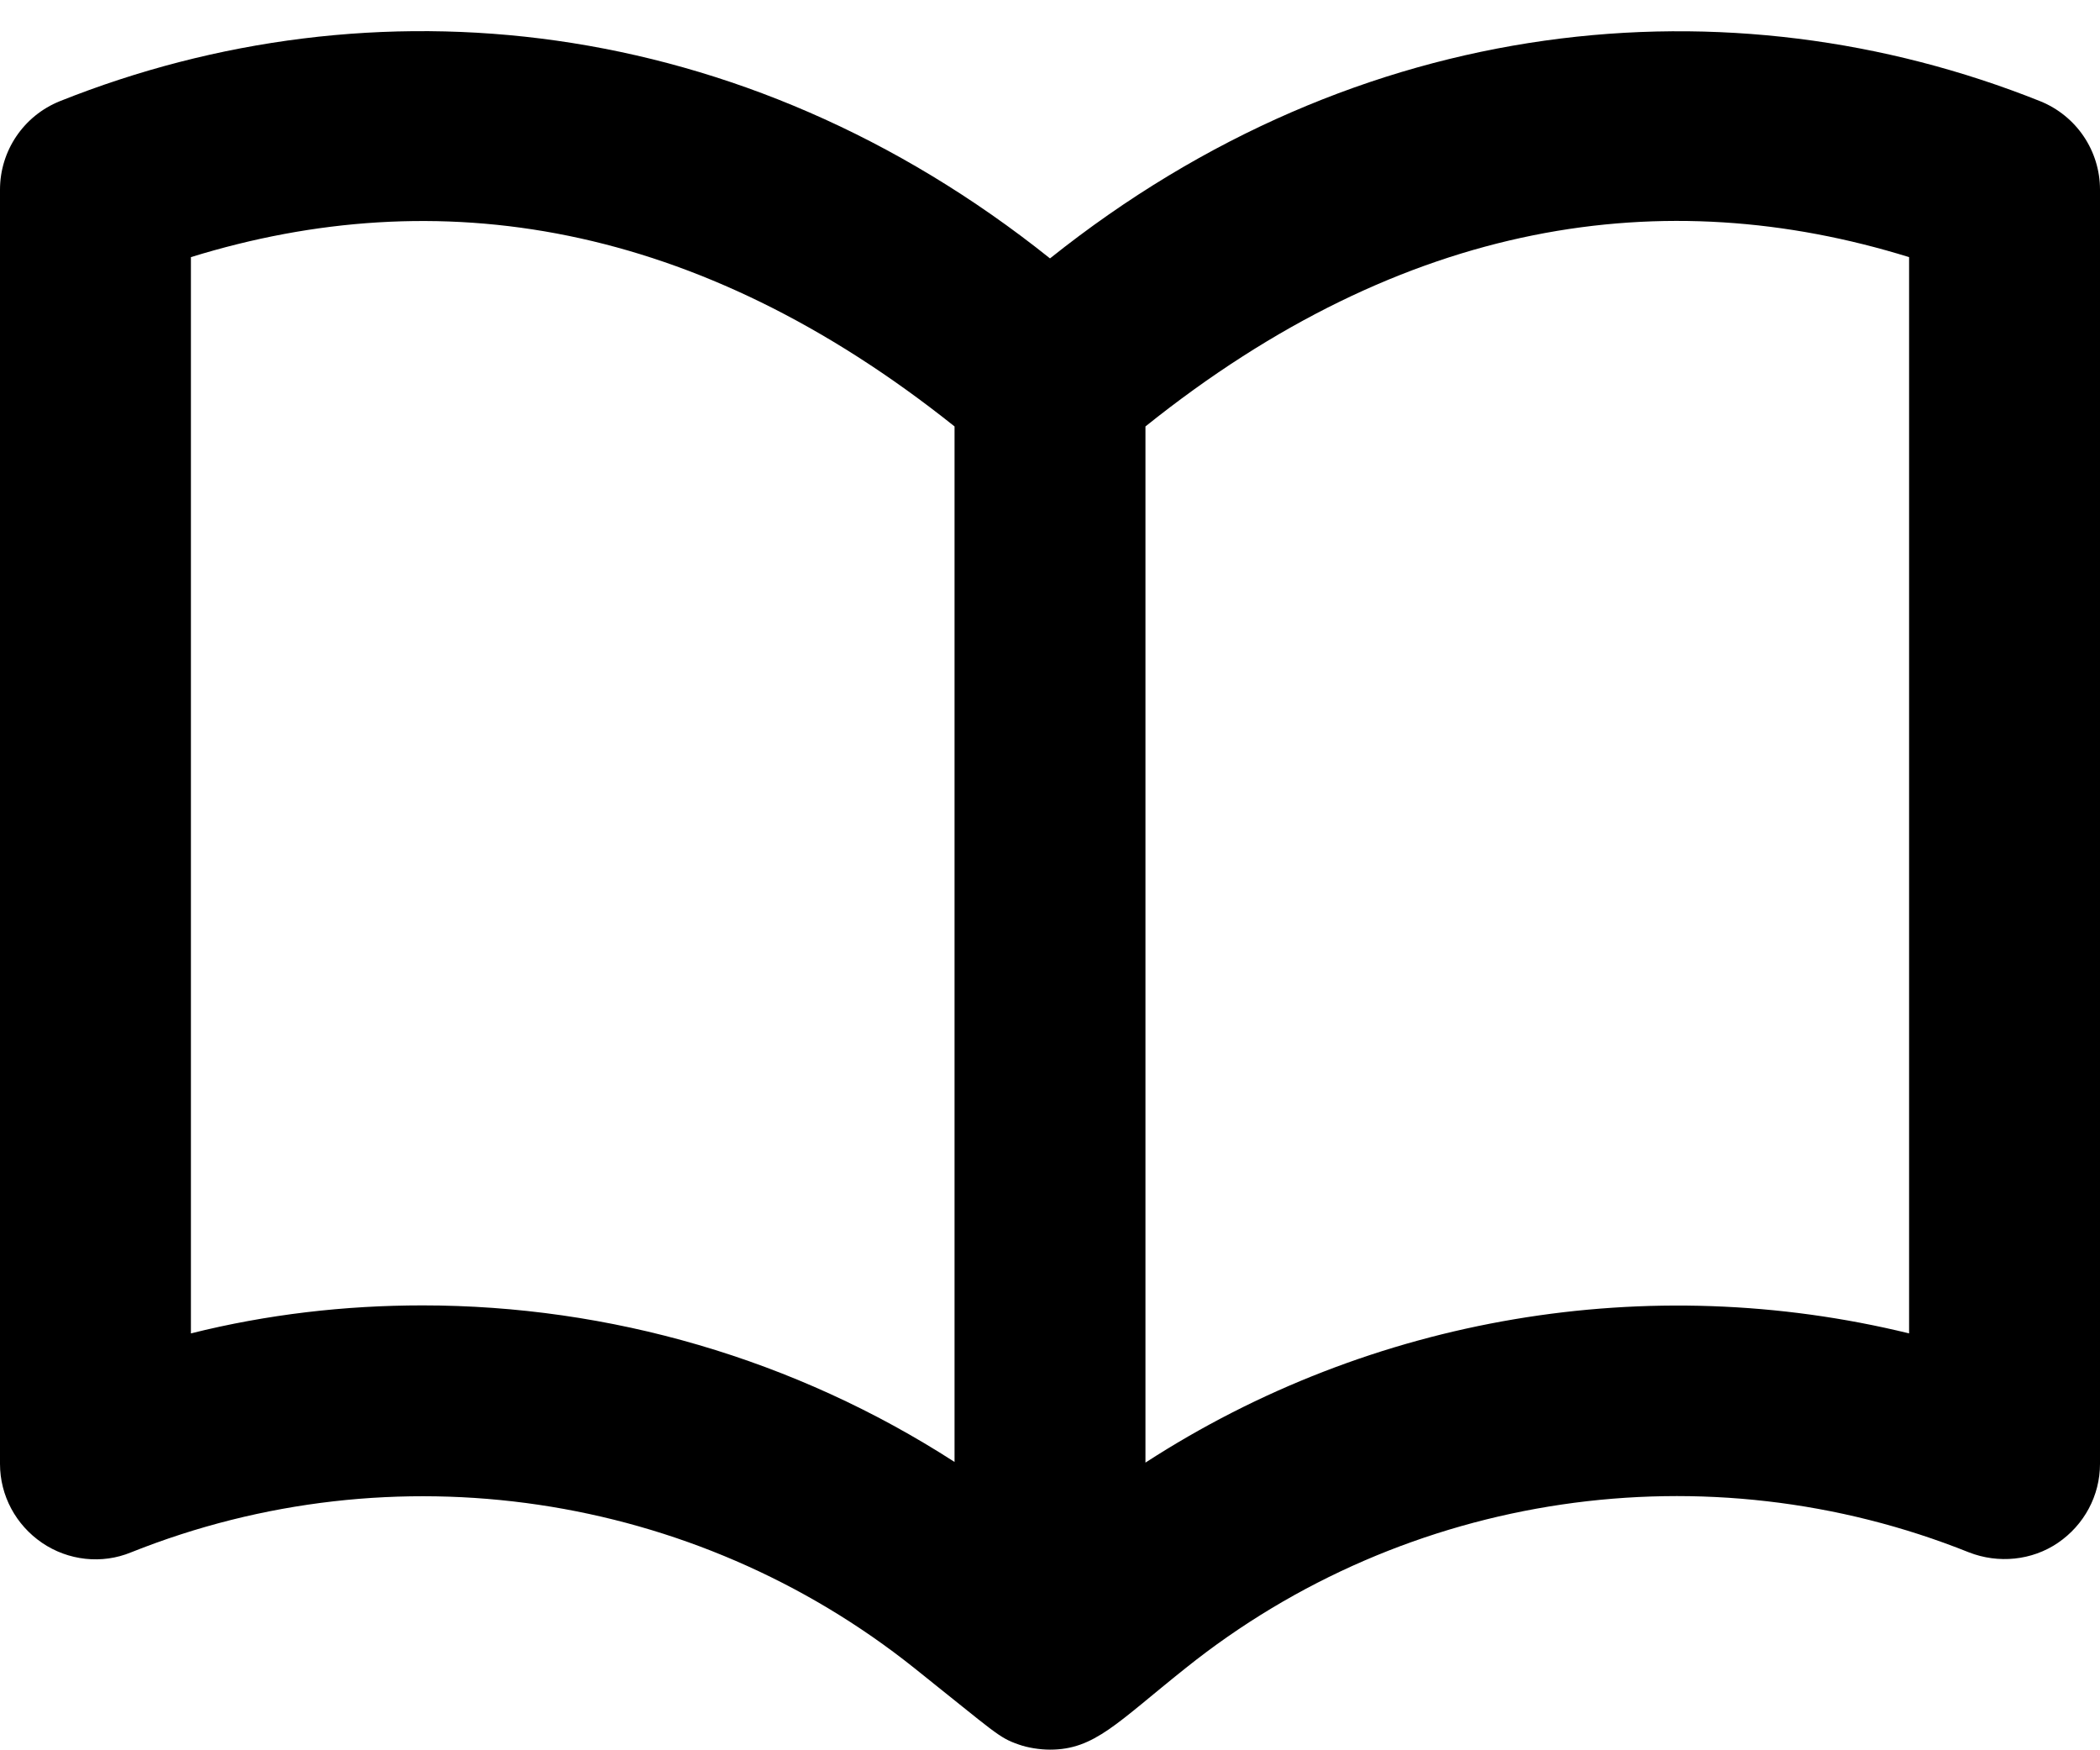 <svg xmlns="http://www.w3.org/2000/svg" viewBox="42 196 330 275"><path d="M362.6 211.9c-48.8-19.5-107-14.1-155.6 24.7-48.4-38.7-106.5-44.3-155.6-24.7-5.7 2.3-9.4 7.8-9.4 13.9V426c0 5 2.5 9.6 6.6 12.4 4.1 2.8 9.4 3.4 14 1.5 41.3-16.5 88.4-9.5 123.1 18.2 12.8 10.2 13.2 10.9 16.4 12 1.4.5 3.3.8 4.9.8 7 0 10.5-4.2 21.3-12.8 34.7-27.8 81.9-34.7 123.1-18.2 4.6 1.8 9.9 1.3 14-1.5S372 431 372 426V225.8c0-6.1-3.7-11.6-9.4-13.9zM108.4 401.1c-12.2 0-24.4 1.4-36.4 4.4V236.4c38.8-12 79.4-5.8 120 26.6v162.7c-25.1-16.2-54.2-24.6-83.6-24.6zm233.6 4.4c-40.9-10-84.5-2.7-120 20.3V263c40.8-32.7 81.6-38.5 120-26.6v169.1z"/></svg>